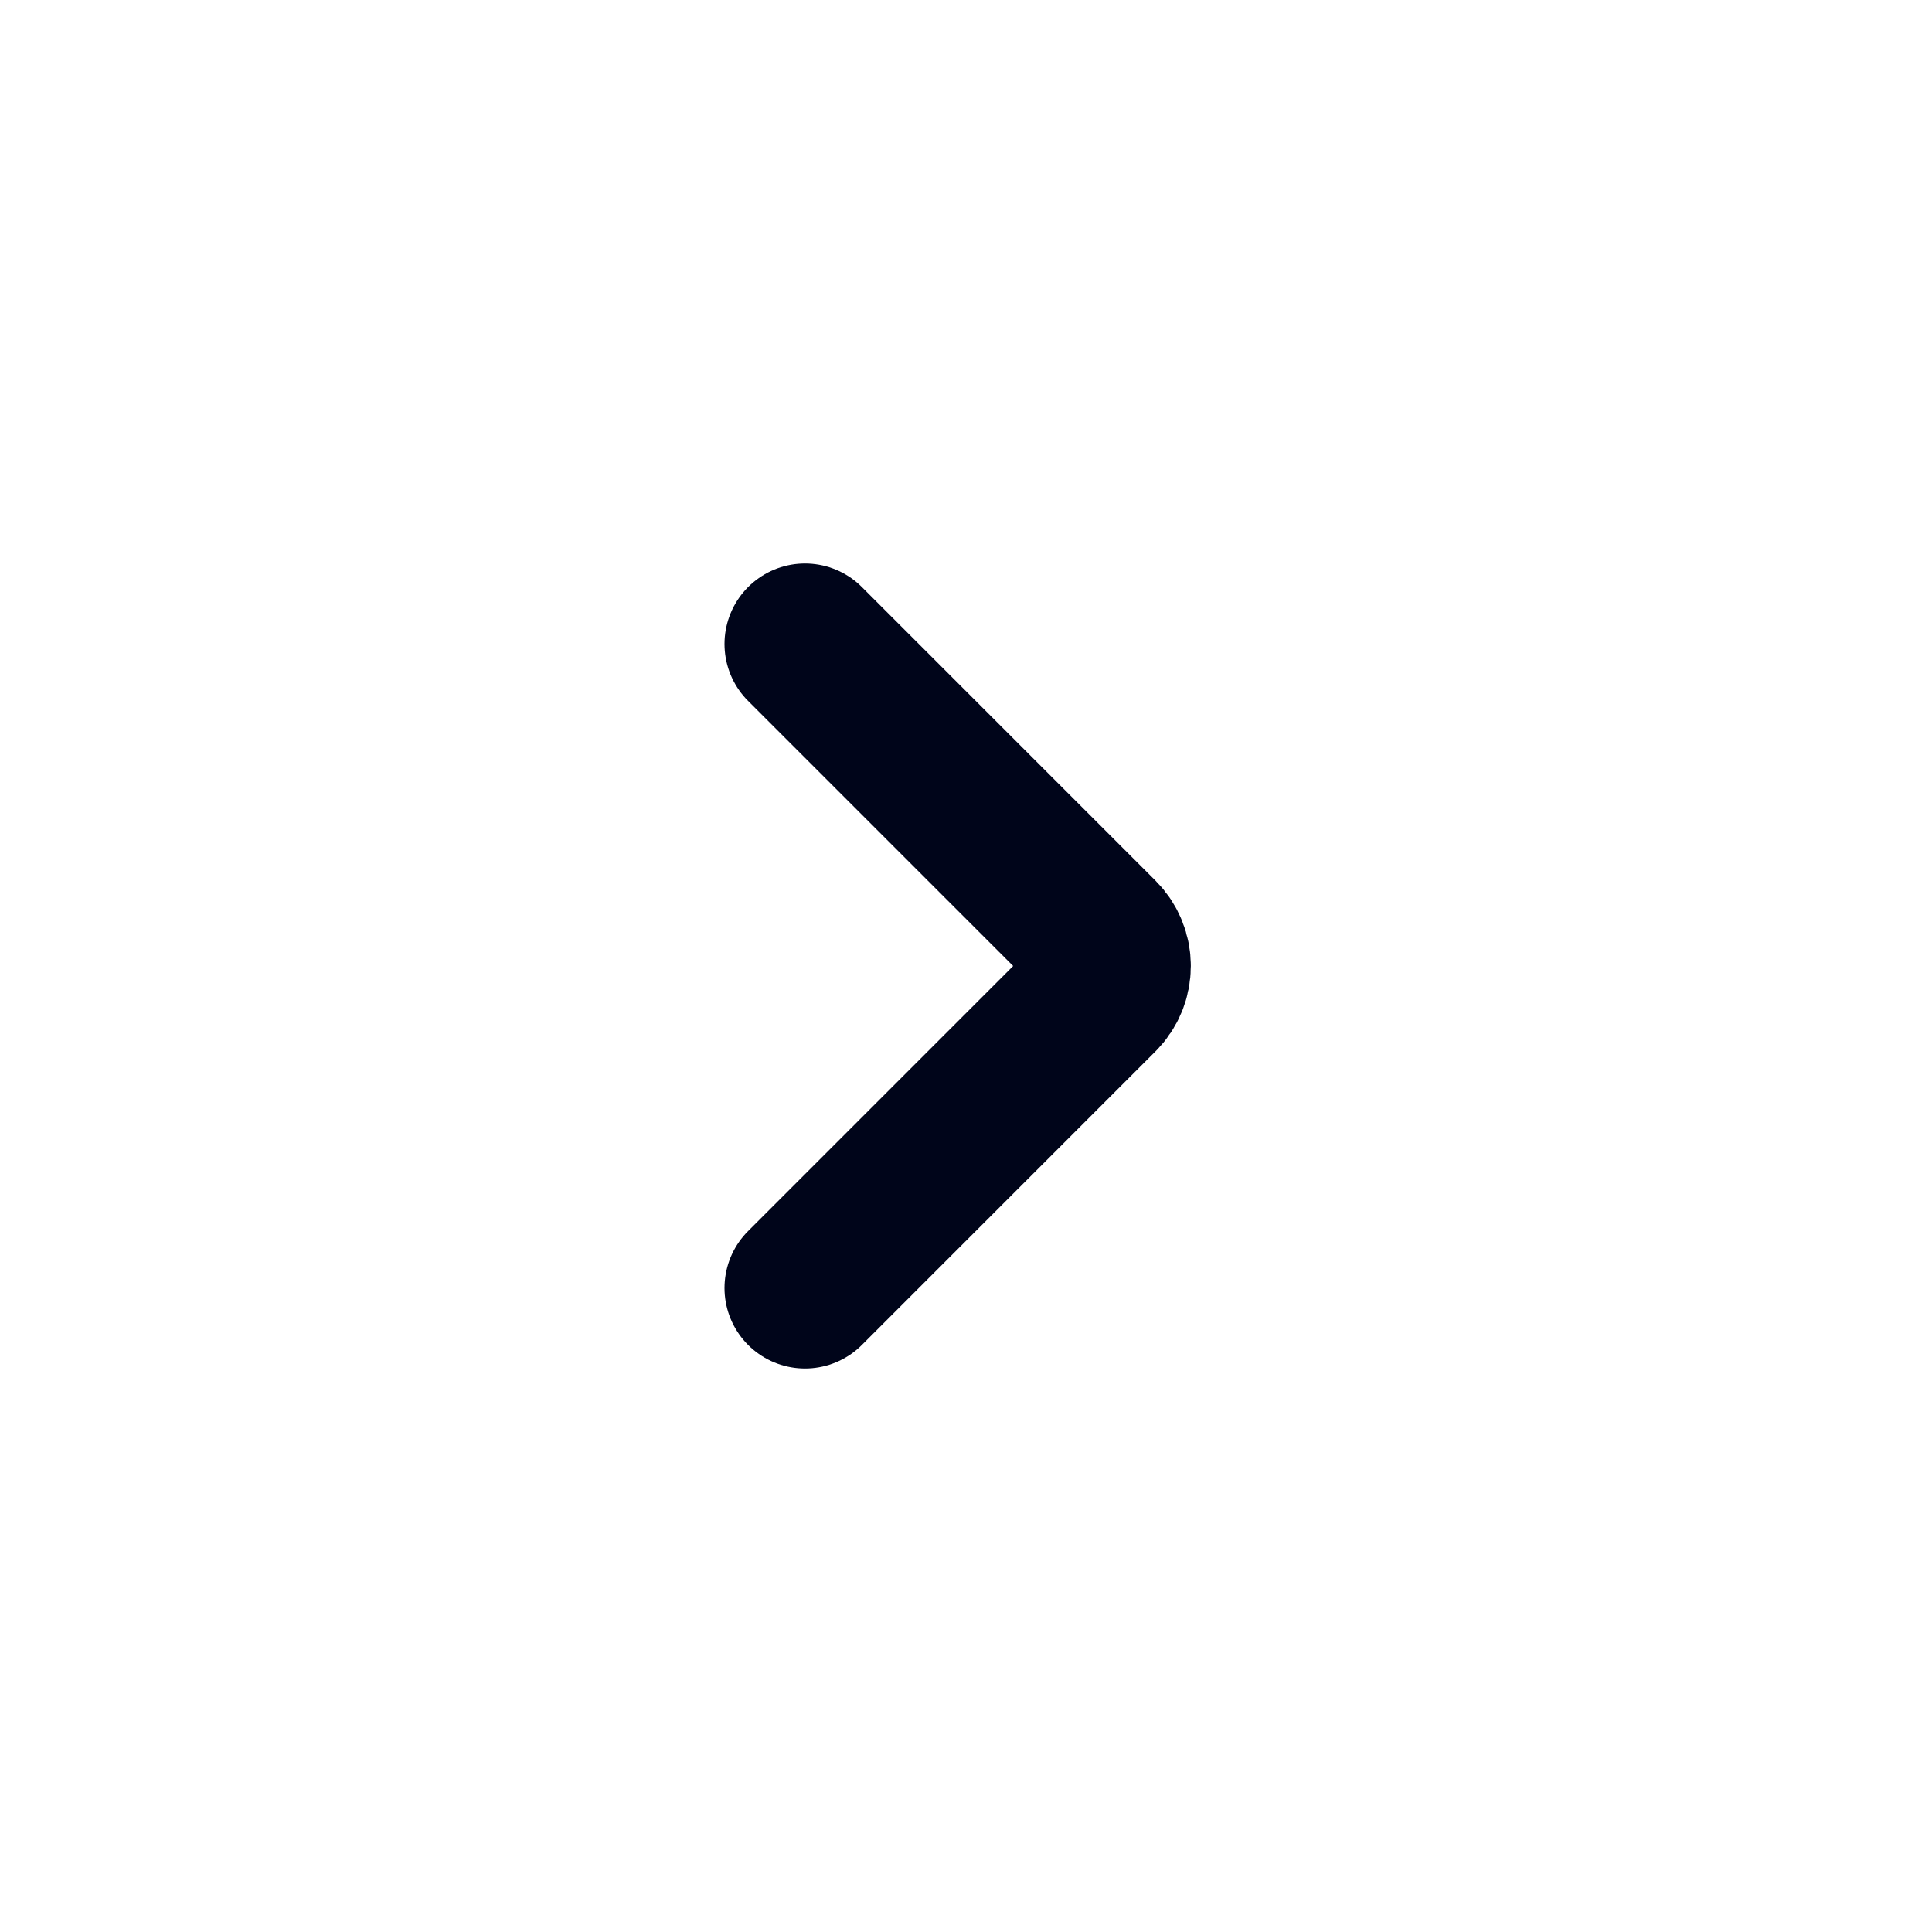 <svg width="48" height="48" viewBox="0 0 48 48" fill="none" xmlns="http://www.w3.org/2000/svg">
<path d="M20 32L27.293 24.707C27.683 24.317 27.683 23.683 27.293 23.293L20 16" stroke="#00051A" stroke-width="4" stroke-linecap="round"/>
</svg>

